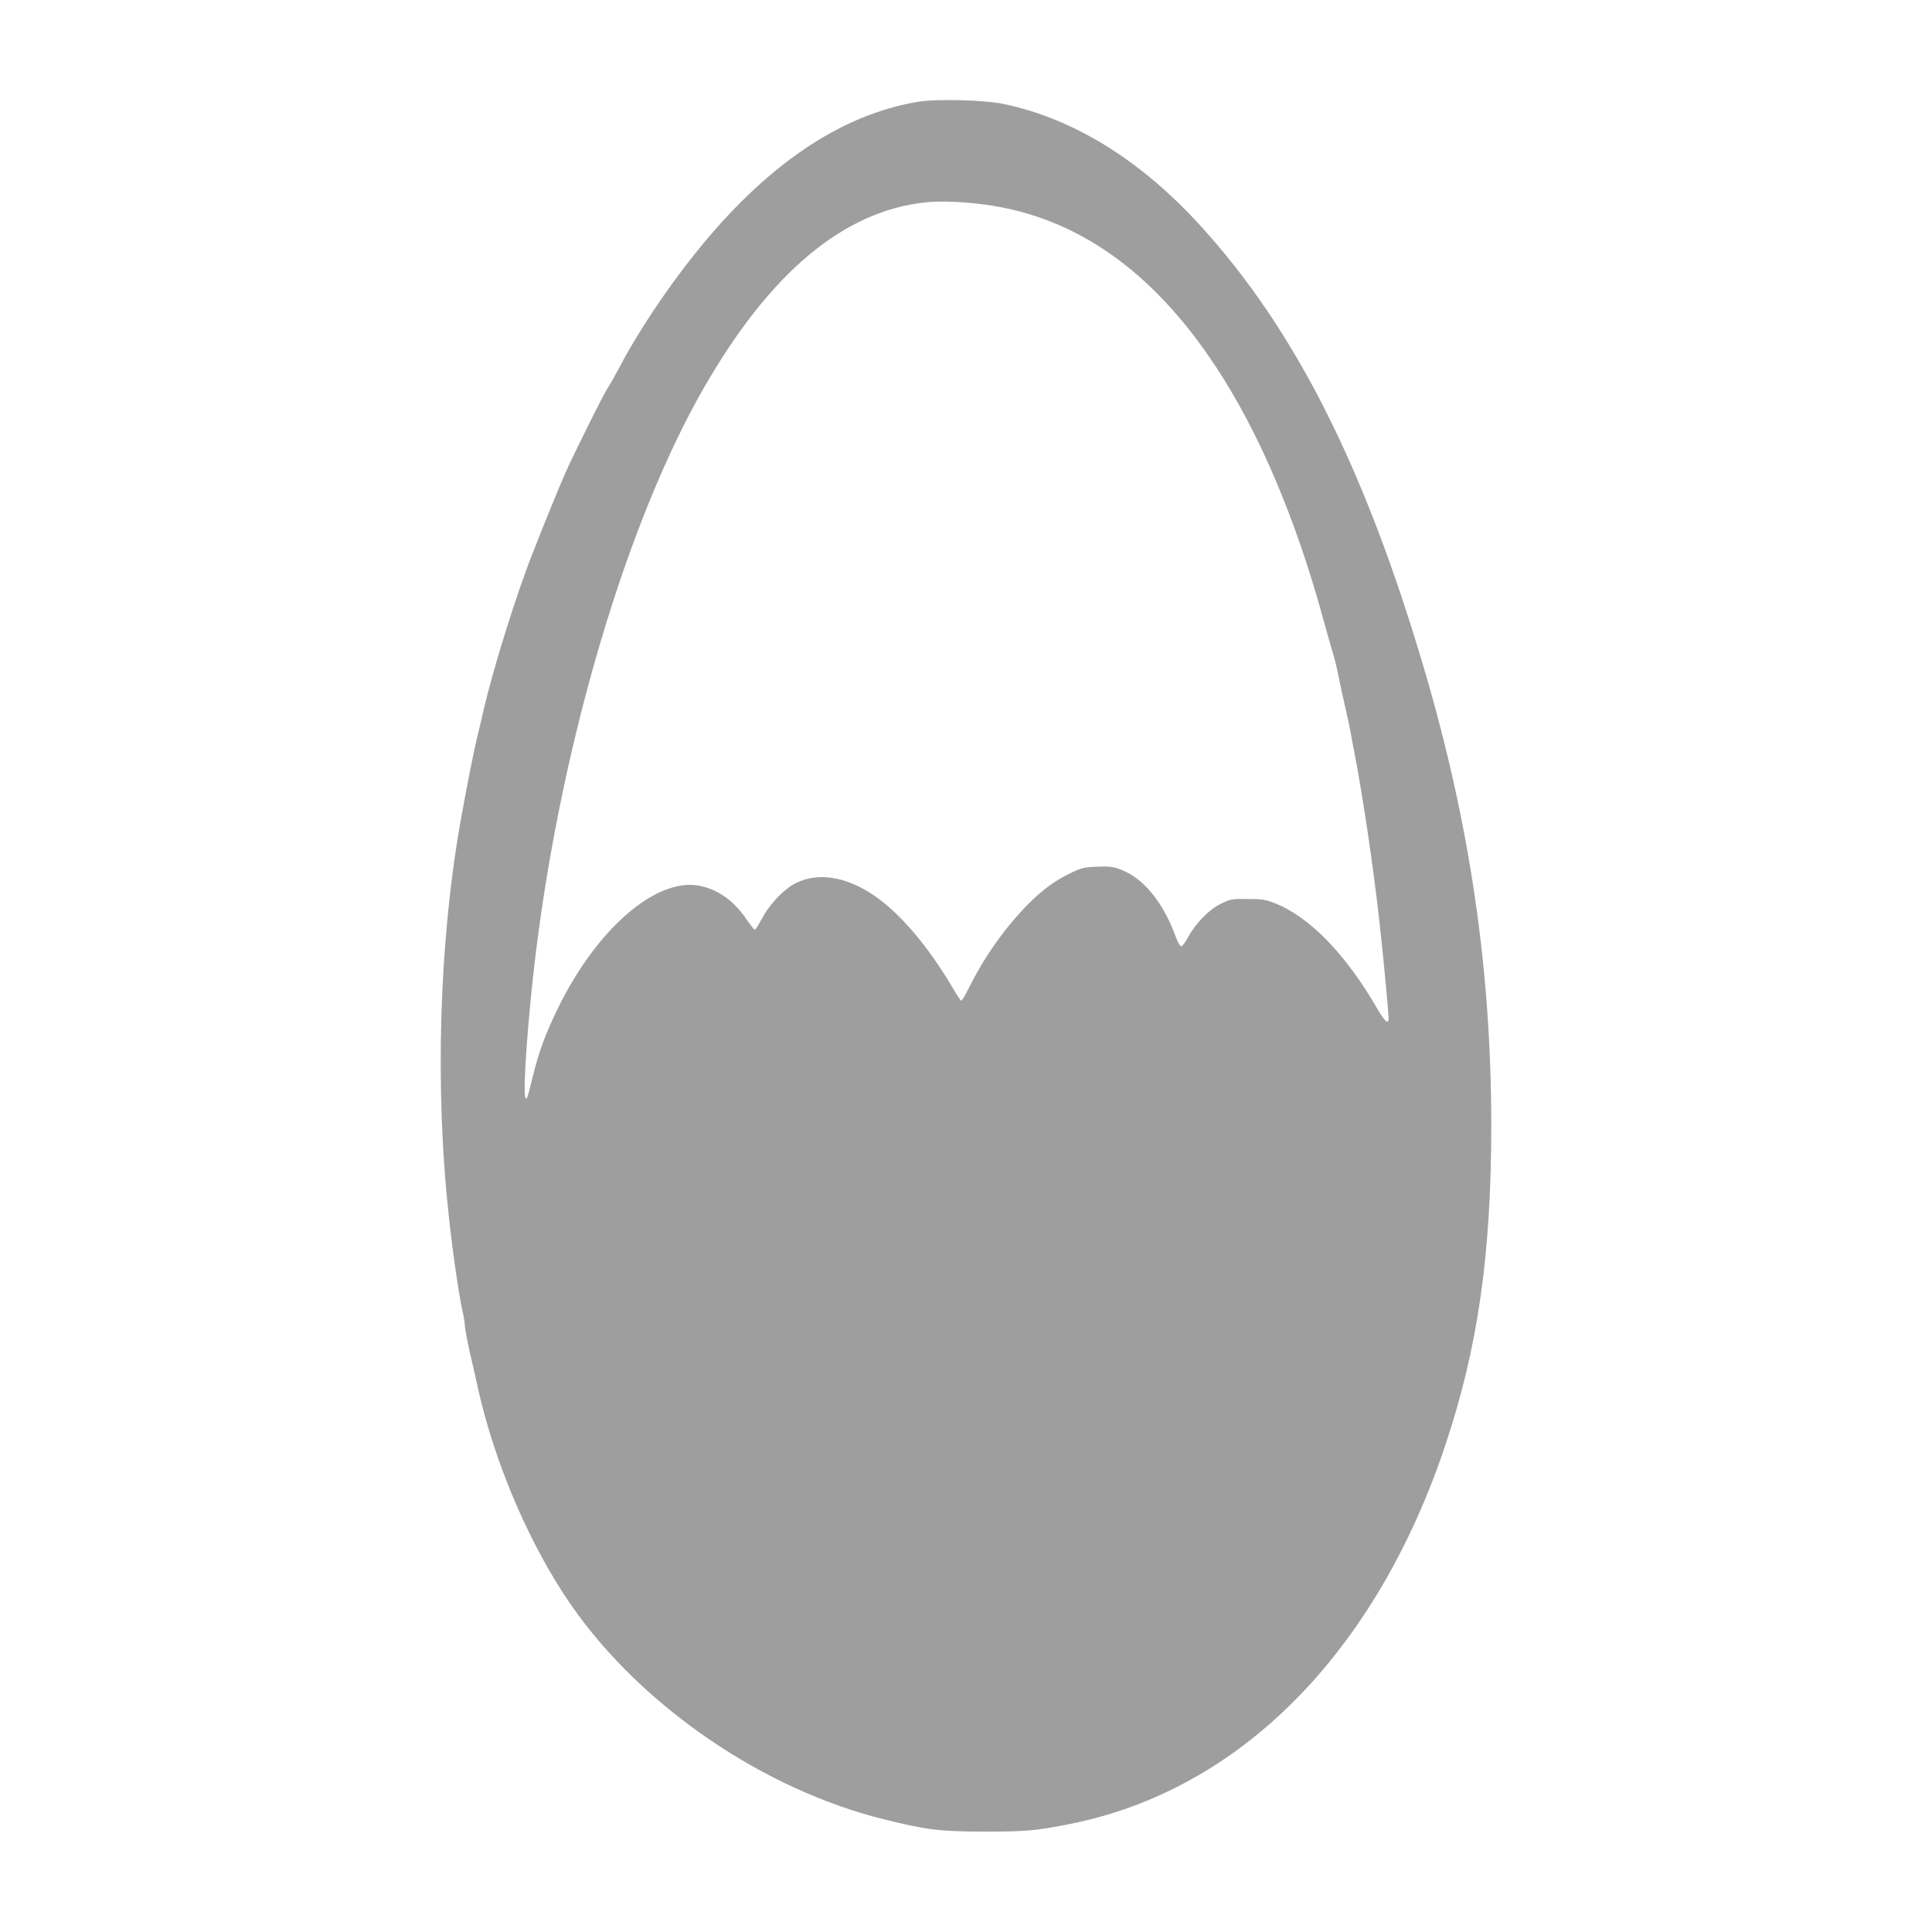 <?xml version="1.0" standalone="no"?>
<!DOCTYPE svg PUBLIC "-//W3C//DTD SVG 20010904//EN"
 "http://www.w3.org/TR/2001/REC-SVG-20010904/DTD/svg10.dtd">
<svg version="1.0" xmlns="http://www.w3.org/2000/svg"
 width="1280pt" height="1280pt" viewBox="0 0 1280 1280"
 preserveAspectRatio="xMidYMid meet">
<g transform="translate(0,1280) scale(0.1,-0.1)"
fill="#9e9e9e" stroke="none">
<path d="M6085 12126 c-519 -85 -1016 -424 -1484 -1011 -182 -227 -377 -520
-488 -732 -30 -57 -66 -121 -79 -141 -33 -47 -225 -434 -289 -577 -51 -117
-120 -285 -216 -530 -106 -267 -259 -756 -323 -1031 -14 -60 -34 -147 -46
-194 -23 -97 -67 -320 -104 -525 -147 -812 -177 -1798 -80 -2665 26 -239 65
-502 89 -610 8 -36 15 -78 15 -95 0 -16 16 -100 35 -185 20 -85 45 -194 55
-243 113 -498 346 -1035 616 -1424 466 -669 1272 -1220 2076 -1418 279 -69
365 -79 658 -80 277 0 345 6 570 51 1125 224 2025 1132 2486 2510 215 644 304
1261 304 2119 0 1032 -143 2003 -445 3025 -395 1338 -854 2245 -1482 2935
-395 433 -834 706 -1298 805 -127 28 -446 36 -570 16z m444 -682 c600 -81
1109 -439 1526 -1073 285 -432 529 -1005 710 -1666 26 -93 55 -197 65 -230 11
-33 28 -105 39 -160 11 -55 32 -152 47 -215 14 -63 28 -128 31 -145 2 -16 15
-86 29 -155 55 -288 122 -741 163 -1105 22 -193 61 -606 61 -642 0 -44 -25
-22 -75 64 -209 362 -449 609 -681 700 -60 23 -84 27 -179 27 -105 1 -114 -1
-177 -32 -79 -39 -168 -130 -217 -222 -18 -33 -38 -60 -45 -60 -7 0 -24 28
-36 63 -84 230 -214 390 -368 447 -47 18 -73 21 -152 18 -85 -3 -104 -7 -174
-41 -103 -49 -183 -107 -278 -201 -149 -149 -287 -341 -388 -540 -29 -58 -56
-106 -61 -106 -4 0 -27 33 -50 73 -166 285 -360 513 -537 630 -181 121 -364
148 -508 77 -79 -39 -176 -140 -227 -238 -21 -39 -42 -72 -46 -72 -4 0 -29 32
-56 70 -84 124 -191 199 -313 222 -289 54 -685 -292 -941 -823 -80 -166 -120
-275 -162 -444 -39 -156 -38 -154 -48 -135 -19 35 19 558 70 965 175 1409 606
2854 1112 3735 439 764 925 1171 1467 1229 100 11 253 5 399 -15z"/>
</g>
</svg>
